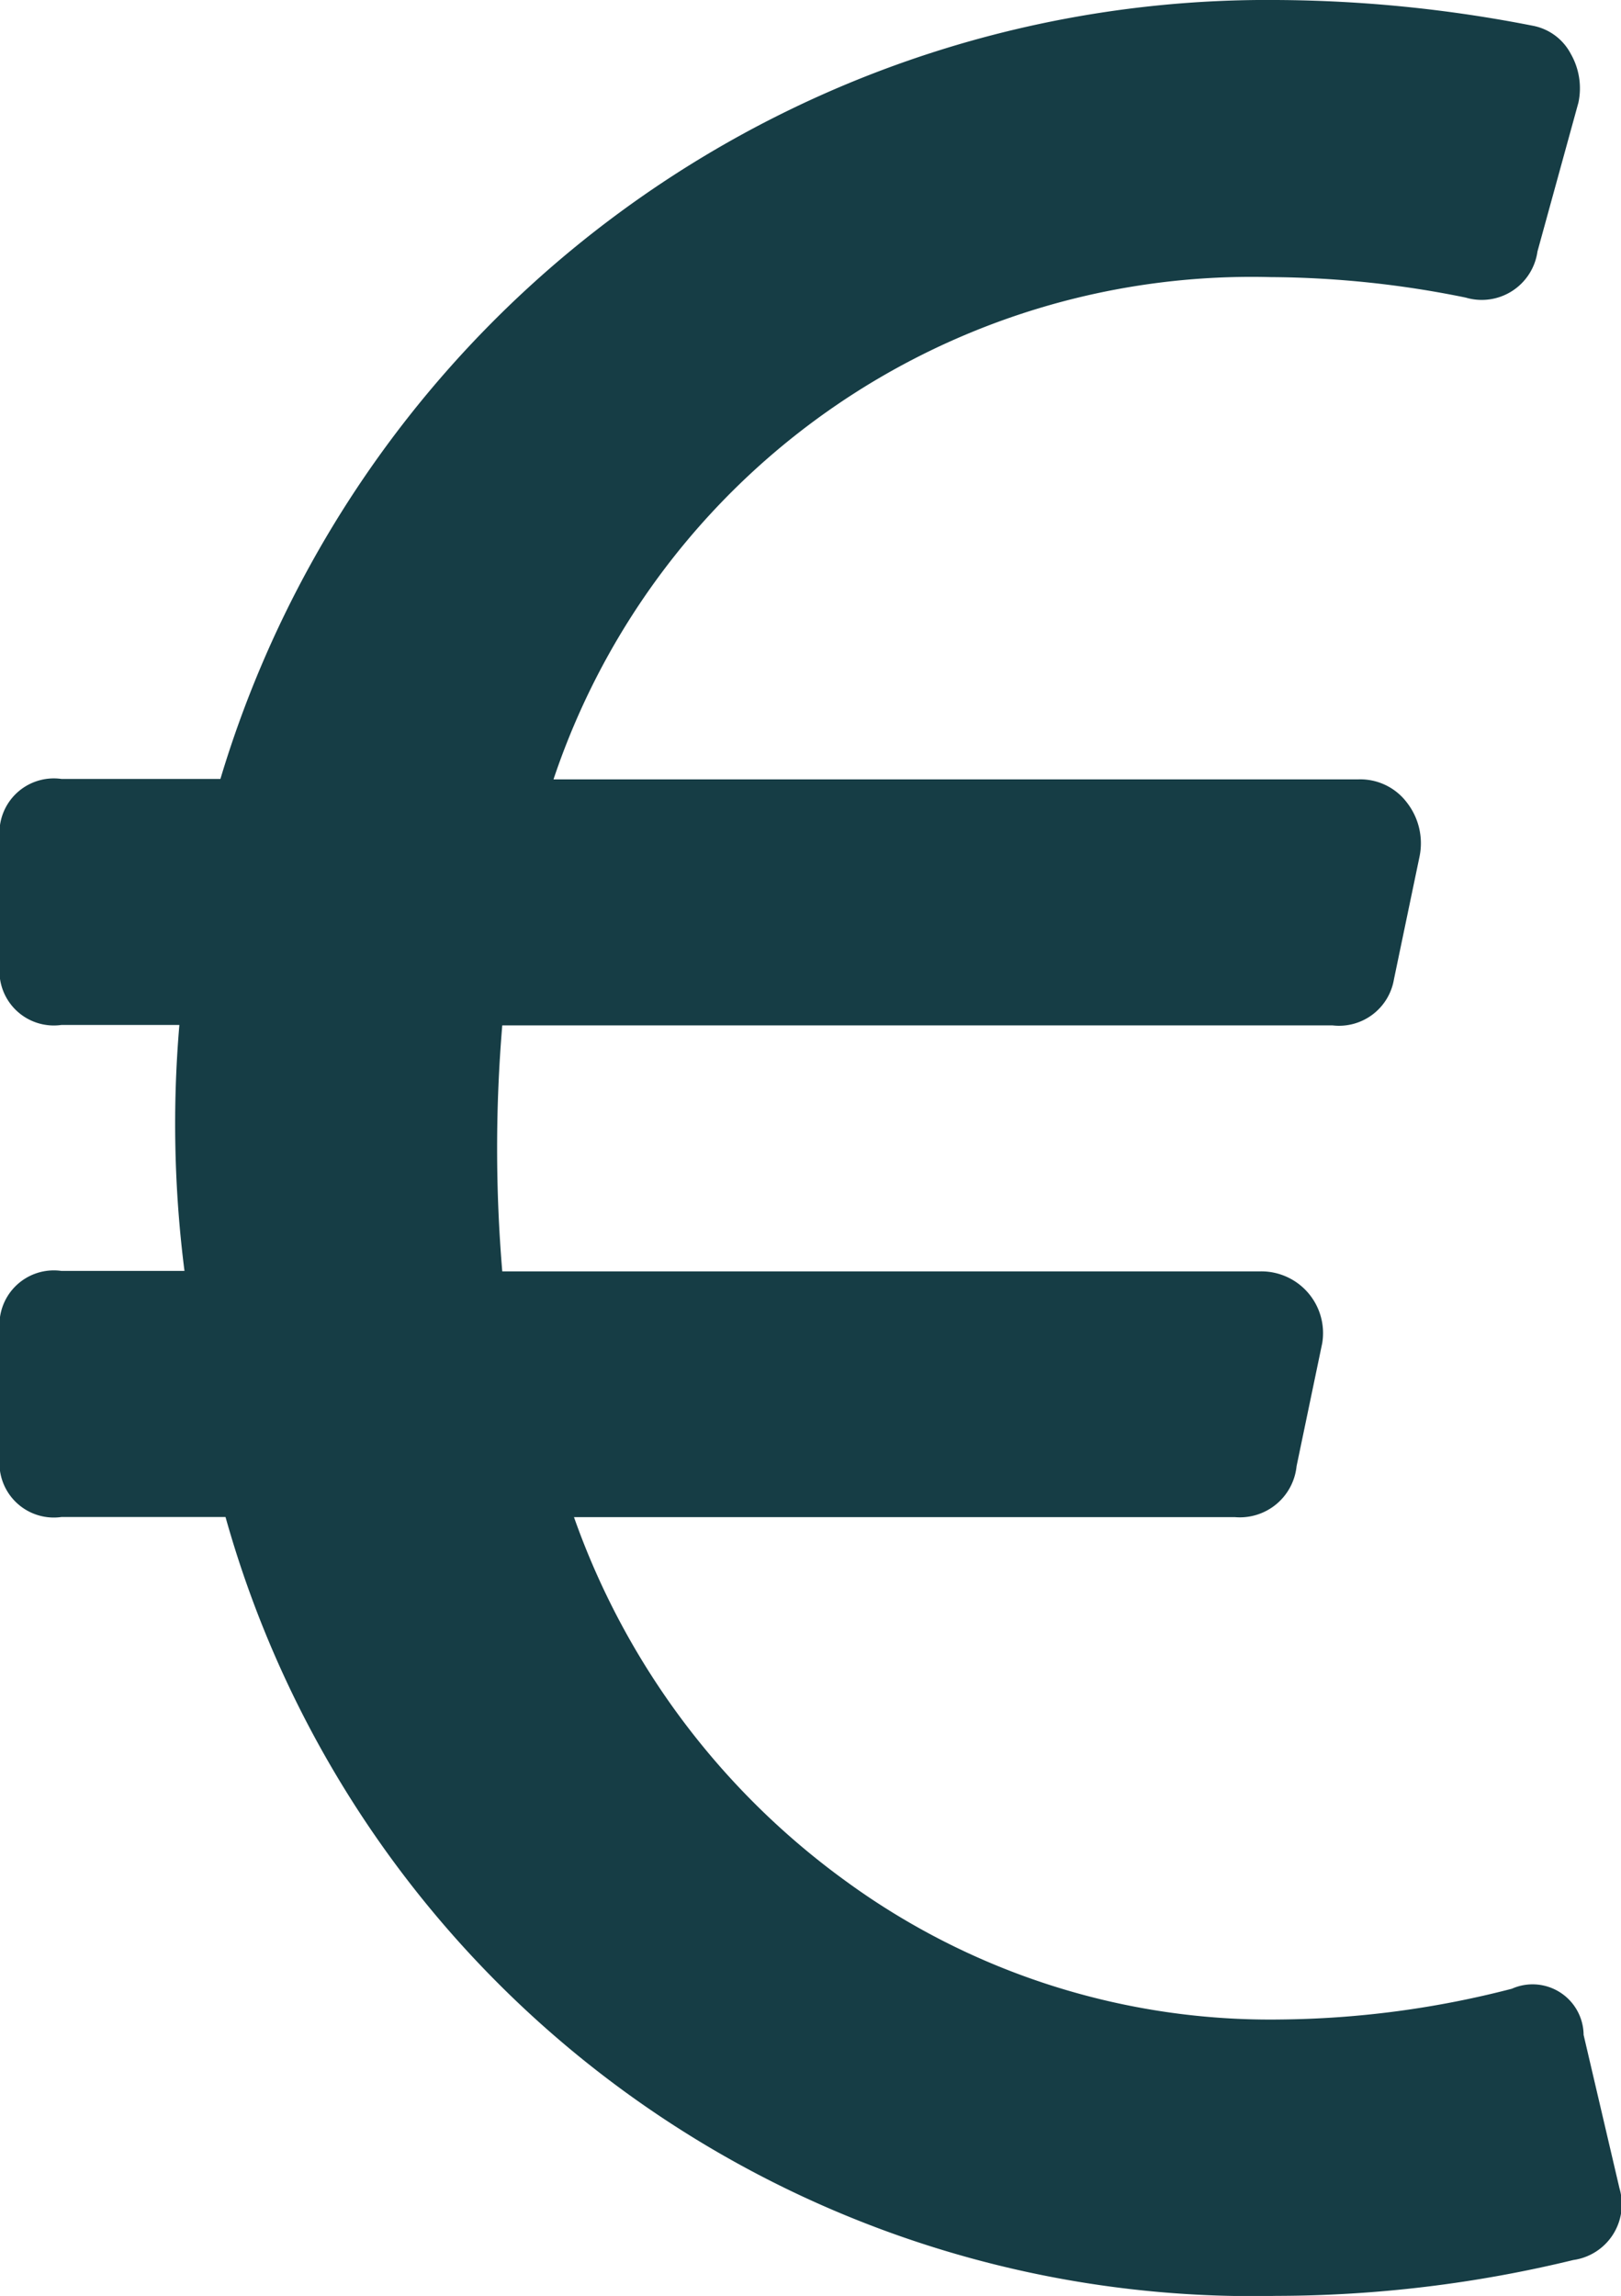<svg xmlns="http://www.w3.org/2000/svg" width="22.24" height="31.5" viewBox="0 0 22.24 31.5">
  <path id="Path_28" data-name="Path 28" d="M28.969,32.773a.772.772,0,0,1-.633.984,17.326,17.326,0,0,1-4.078.492A14.636,14.636,0,0,1,9.844,23.563H7.594a.746.746,0,0,1-.844-.844V21.031a.746.746,0,0,1,.844-.844H9.281a15.963,15.963,0,0,1-.07-3.375H7.594a.746.746,0,0,1-.844-.844V14.281a.746.746,0,0,1,.844-.844h2.18A14.993,14.993,0,0,1,24.258,2.75a18.617,18.617,0,0,1,3.516.352.745.745,0,0,1,.527.387.951.951,0,0,1,.105.668L27.844,6.2a.772.772,0,0,1-.984.633,13.639,13.639,0,0,0-2.672-.281,10.1,10.1,0,0,0-9.844,6.891H25.383a.8.8,0,0,1,.668.316.908.908,0,0,1,.176.738l-.352,1.688a.764.764,0,0,1-.844.633H13.641a20.206,20.206,0,0,0,0,3.375H24.047a.847.847,0,0,1,.844.984l-.352,1.688a.782.782,0,0,1-.844.7h-9.07a10.459,10.459,0,0,0,3.727,4.992,9.875,9.875,0,0,0,5.977,1.9,13.08,13.08,0,0,0,3.164-.422.7.7,0,0,1,.984.633Z" transform="translate(-6.75 -2.75)" fill="#163d45"/>
</svg>
